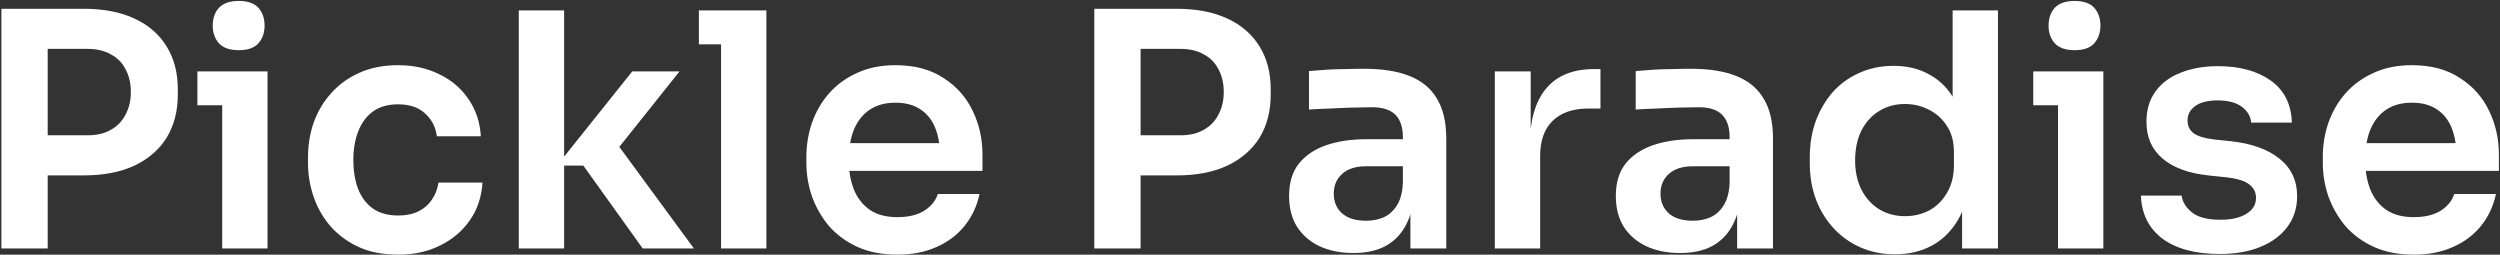 <svg xmlns="http://www.w3.org/2000/svg" width="1610" height="164" viewBox="0 0 1610 164" fill="none"><rect x="0" y="0" width="1610" height="164" fill="#333333" stroke="none"/><path d="M26.52 112.96V87.13H56.34C62.36 87.13 67.4 85.94 71.46 83.56C75.66 81.18 78.81 77.89 80.91 73.69C83.15 69.49 84.27 64.66 84.27 59.2C84.27 53.74 83.15 48.91 80.91 44.71C78.81 40.51 75.66 37.29 71.46 35.05C67.4 32.67 62.36 31.48 56.34 31.48H26.52V5.65H53.82C66.7 5.65 77.62 7.75 86.58 11.95C95.68 16.15 102.61 22.17 107.37 30.01C112.13 37.71 114.51 46.88 114.51 57.52V60.88C114.51 71.52 112.13 80.76 107.37 88.6C102.61 96.3 95.68 102.32 86.58 106.66C77.62 110.86 66.7 112.96 53.82 112.96H26.52ZM0.9 160V5.65H30.72V160H0.9ZM143.093 160V45.97H172.283V160H143.093ZM127.133 67.81V45.97H172.283V67.81H127.133ZM153.803 32.32C148.063 32.32 143.793 30.85 140.993 27.91C138.333 24.83 137.003 21.05 137.003 16.57C137.003 11.81 138.333 7.96 140.993 5.02C143.793 2.08 148.063 0.61 153.803 0.61C159.543 0.61 163.743 2.08 166.403 5.02C169.063 7.96 170.393 11.81 170.393 16.57C170.393 21.05 169.063 24.83 166.403 27.91C163.743 30.85 159.543 32.32 153.803 32.32ZM256.534 163.99C246.594 163.99 237.984 162.31 230.704 158.95C223.564 155.59 217.544 151.11 212.644 145.51C207.884 139.91 204.314 133.61 201.934 126.61C199.554 119.61 198.364 112.47 198.364 105.19V101.2C198.364 93.5 199.554 86.15 201.934 79.15C204.454 72.01 208.164 65.71 213.064 60.25C217.964 54.65 223.984 50.24 231.124 47.02C238.404 43.66 246.804 41.98 256.324 41.98C266.264 41.98 275.154 43.94 282.994 47.86C290.834 51.64 297.064 56.96 301.684 63.82C306.444 70.68 309.104 78.66 309.664 87.76H281.314C280.614 81.88 278.094 76.98 273.754 73.06C269.554 69.14 263.744 67.18 256.324 67.18C249.884 67.18 244.494 68.72 240.154 71.8C235.954 74.88 232.804 79.15 230.704 84.61C228.604 89.93 227.554 96.09 227.554 103.09C227.554 109.81 228.534 115.9 230.494 121.36C232.594 126.82 235.744 131.09 239.944 134.17C244.284 137.25 249.814 138.79 256.534 138.79C261.574 138.79 265.914 137.88 269.554 136.06C273.194 134.24 276.064 131.72 278.164 128.5C280.404 125.28 281.804 121.64 282.364 117.58H310.714C310.154 126.82 307.424 134.94 302.524 141.94C297.764 148.8 291.394 154.19 283.414 158.11C275.574 162.03 266.614 163.99 256.534 163.99ZM413.898 160L375.678 106.66H358.668L407.178 45.97H437.628L392.898 102.04L393.528 87.34L446.868 160H413.898ZM334.098 160V6.7H363.288V160H334.098ZM464.357 160V6.7H493.547V160H464.357ZM450.077 28.54V6.7H493.547V28.54H450.077ZM577.901 163.99C568.101 163.99 559.491 162.31 552.071 158.95C544.791 155.59 538.701 151.11 533.801 145.51C529.041 139.77 525.401 133.4 522.881 126.4C520.501 119.4 519.311 112.26 519.311 104.98V100.99C519.311 93.43 520.501 86.15 522.881 79.15C525.401 72.01 529.041 65.71 533.801 60.25C538.701 54.65 544.721 50.24 551.861 47.02C559.001 43.66 567.261 41.98 576.641 41.98C588.961 41.98 599.251 44.71 607.511 50.17C615.911 55.49 622.211 62.56 626.411 71.38C630.611 80.06 632.711 89.44 632.711 99.52V110.02H531.701V92.17H614.441L605.411 100.99C605.411 93.71 604.361 87.48 602.261 82.3C600.161 77.12 596.941 73.13 592.601 70.33C588.401 67.53 583.081 66.13 576.641 66.13C570.201 66.13 564.741 67.6 560.261 70.54C555.781 73.48 552.351 77.75 549.971 83.35C547.731 88.81 546.611 95.39 546.611 103.09C546.611 110.23 547.731 116.6 549.971 122.2C552.211 127.66 555.641 132 560.261 135.22C564.881 138.3 570.761 139.84 577.901 139.84C585.041 139.84 590.851 138.44 595.331 135.64C599.811 132.7 602.681 129.13 603.941 124.93H630.821C629.141 132.77 625.921 139.63 621.161 145.51C616.401 151.39 610.311 155.94 602.891 159.16C595.611 162.38 587.281 163.99 577.901 163.99ZM730.348 112.96V87.13H760.168C766.188 87.13 771.228 85.94 775.288 83.56C779.488 81.18 782.638 77.89 784.738 73.69C786.978 69.49 788.098 64.66 788.098 59.2C788.098 53.74 786.978 48.91 784.738 44.71C782.638 40.51 779.488 37.29 775.288 35.05C771.228 32.67 766.188 31.48 760.168 31.48H730.348V5.65H757.648C770.528 5.65 781.448 7.75 790.408 11.95C799.508 16.15 806.438 22.17 811.198 30.01C815.958 37.71 818.338 46.88 818.338 57.52V60.88C818.338 71.52 815.958 80.76 811.198 88.6C806.438 96.3 799.508 102.32 790.408 106.66C781.448 110.86 770.528 112.96 757.648 112.96H730.348ZM704.728 160V5.65H734.548V160H704.728ZM908.295 160V126.19H903.465V88.6C903.465 82.02 901.855 77.12 898.635 73.9C895.415 70.68 890.445 69.07 883.725 69.07C880.225 69.07 876.025 69.14 871.125 69.28C866.225 69.42 861.255 69.63 856.215 69.91C851.315 70.05 846.905 70.26 842.985 70.54V45.76C846.205 45.48 849.845 45.2 853.905 44.92C857.965 44.64 862.095 44.5 866.295 44.5C870.635 44.36 874.695 44.29 878.475 44.29C890.235 44.29 899.965 45.83 907.665 48.91C915.505 51.99 921.385 56.82 925.305 63.4C929.365 69.98 931.395 78.59 931.395 89.23V160H908.295ZM871.545 162.94C863.285 162.94 856.005 161.47 849.705 158.53C843.545 155.59 838.715 151.39 835.215 145.93C831.855 140.47 830.175 133.89 830.175 126.19C830.175 117.79 832.205 110.93 836.265 105.61C840.465 100.29 846.275 96.3 853.695 93.64C861.255 90.98 870.075 89.65 880.155 89.65H906.615V107.08H879.735C873.015 107.08 867.835 108.76 864.195 112.12C860.695 115.34 858.945 119.54 858.945 124.72C858.945 129.9 860.695 134.1 864.195 137.32C867.835 140.54 873.015 142.15 879.735 142.15C883.795 142.15 887.505 141.45 890.865 140.05C894.365 138.51 897.235 135.99 899.475 132.49C901.855 128.85 903.185 123.95 903.465 117.79L910.605 125.98C909.905 133.96 907.945 140.68 904.725 146.14C901.645 151.6 897.305 155.8 891.705 158.74C886.245 161.54 879.525 162.94 871.545 162.94ZM962.662 160V45.97H985.762V94.27H985.132C985.132 77.89 988.632 65.5 995.632 57.1C1002.63 48.7 1012.92 44.5 1026.5 44.5H1030.7V69.91H1022.72C1012.92 69.91 1005.29 72.57 999.832 77.89C994.512 83.07 991.852 90.63 991.852 100.57V160H962.662ZM1118.71 160V126.19H1113.88V88.6C1113.88 82.02 1112.27 77.12 1109.05 73.9C1105.83 70.68 1100.86 69.07 1094.14 69.07C1090.64 69.07 1086.44 69.14 1081.54 69.28C1076.64 69.42 1071.67 69.63 1066.63 69.91C1061.73 70.05 1057.32 70.26 1053.4 70.54V45.76C1056.62 45.48 1060.26 45.2 1064.32 44.92C1068.38 44.64 1072.51 44.5 1076.71 44.5C1081.05 44.36 1085.11 44.29 1088.89 44.29C1100.65 44.29 1110.38 45.83 1118.08 48.91C1125.92 51.99 1131.8 56.82 1135.72 63.4C1139.78 69.98 1141.81 78.59 1141.81 89.23V160H1118.71ZM1081.96 162.94C1073.7 162.94 1066.42 161.47 1060.12 158.53C1053.96 155.59 1049.13 151.39 1045.63 145.93C1042.27 140.47 1040.59 133.89 1040.59 126.19C1040.59 117.79 1042.62 110.93 1046.68 105.61C1050.88 100.29 1056.69 96.3 1064.11 93.64C1071.67 90.98 1080.49 89.65 1090.57 89.65H1117.03V107.08H1090.15C1083.43 107.08 1078.25 108.76 1074.61 112.12C1071.11 115.34 1069.36 119.54 1069.36 124.72C1069.36 129.9 1071.11 134.1 1074.61 137.32C1078.25 140.54 1083.43 142.15 1090.15 142.15C1094.21 142.15 1097.92 141.45 1101.28 140.05C1104.78 138.51 1107.65 135.99 1109.89 132.49C1112.27 128.85 1113.6 123.95 1113.88 117.79L1121.02 125.98C1120.32 133.96 1118.36 140.68 1115.14 146.14C1112.06 151.6 1107.72 155.8 1102.12 158.74C1096.66 161.54 1089.94 162.94 1081.96 162.94ZM1220.32 163.78C1212.34 163.78 1204.99 162.31 1198.27 159.37C1191.55 156.43 1185.74 152.3 1180.84 146.98C1175.94 141.66 1172.16 135.5 1169.5 128.5C1166.84 121.36 1165.51 113.66 1165.51 105.4V100.99C1165.51 92.87 1166.77 85.24 1169.29 78.1C1171.95 70.96 1175.59 64.73 1180.21 59.41C1184.97 54.09 1190.64 49.96 1197.22 47.02C1203.94 43.94 1211.36 42.4 1219.48 42.4C1228.44 42.4 1236.28 44.36 1243 48.28C1249.86 52.06 1255.32 57.8 1259.38 65.5C1263.44 73.2 1265.68 82.86 1266.1 94.48L1257.49 84.4V6.7H1286.68V160H1263.58V111.49H1268.62C1268.2 123.11 1265.82 132.84 1261.48 140.68C1257.14 148.38 1251.4 154.19 1244.26 158.11C1237.26 161.89 1229.28 163.78 1220.32 163.78ZM1226.83 139.21C1232.57 139.21 1237.82 137.95 1242.58 135.43C1247.34 132.77 1251.12 128.99 1253.92 124.09C1256.86 119.05 1258.33 113.17 1258.33 106.45V98.05C1258.33 91.33 1256.86 85.73 1253.92 81.25C1250.98 76.63 1247.13 73.13 1242.37 70.75C1237.61 68.23 1232.43 66.97 1226.83 66.97C1220.53 66.97 1214.93 68.51 1210.03 71.59C1205.27 74.53 1201.49 78.73 1198.69 84.19C1196.03 89.65 1194.7 96.02 1194.7 103.3C1194.7 110.58 1196.1 116.95 1198.9 122.41C1201.7 127.73 1205.48 131.86 1210.24 134.8C1215.14 137.74 1220.67 139.21 1226.83 139.21ZM1325.37 160V45.97H1354.56V160H1325.37ZM1309.41 67.81V45.97H1354.56V67.81H1309.41ZM1336.08 32.32C1330.34 32.32 1326.07 30.85 1323.27 27.91C1320.61 24.83 1319.28 21.05 1319.28 16.57C1319.28 11.81 1320.61 7.96 1323.27 5.02C1326.07 2.08 1330.34 0.61 1336.08 0.61C1341.82 0.61 1346.02 2.08 1348.68 5.02C1351.34 7.96 1352.67 11.81 1352.67 16.57C1352.67 21.05 1351.34 24.83 1348.68 27.91C1346.02 30.85 1341.82 32.32 1336.08 32.32ZM1429.57 163.57C1413.89 163.57 1401.57 160.28 1392.61 153.7C1383.79 146.98 1379.17 137.74 1378.75 125.98H1405C1405.42 129.9 1407.59 133.47 1411.51 136.69C1415.43 139.91 1421.59 141.52 1429.99 141.52C1436.99 141.52 1442.52 140.26 1446.58 137.74C1450.78 135.22 1452.88 131.79 1452.88 127.45C1452.88 123.67 1451.27 120.66 1448.05 118.42C1444.97 116.18 1439.65 114.71 1432.09 114.01L1422.01 112.96C1409.27 111.56 1399.47 107.92 1392.61 102.04C1385.75 96.16 1382.32 88.32 1382.32 78.52C1382.32 70.68 1384.28 64.1 1388.2 58.78C1392.12 53.46 1397.51 49.47 1404.37 46.81C1411.37 44.01 1419.35 42.61 1428.31 42.61C1442.31 42.61 1453.65 45.69 1462.33 51.85C1471.01 58.01 1475.56 67.04 1475.98 78.94H1449.73C1449.45 75.02 1447.49 71.66 1443.85 68.86C1440.21 66.06 1434.96 64.66 1428.1 64.66C1421.94 64.66 1417.18 65.85 1413.82 68.23C1410.46 70.61 1408.78 73.69 1408.78 77.47C1408.78 81.11 1410.11 83.91 1412.77 85.87C1415.57 87.83 1420.05 89.16 1426.21 89.86L1436.29 90.91C1449.73 92.31 1460.23 96.02 1467.79 102.04C1475.49 108.06 1479.34 116.18 1479.34 126.4C1479.34 133.96 1477.24 140.54 1473.04 146.14C1468.98 151.6 1463.24 155.87 1455.82 158.95C1448.4 162.03 1439.65 163.57 1429.57 163.57ZM1554.48 163.99C1544.68 163.99 1536.07 162.31 1528.65 158.95C1521.37 155.59 1515.28 151.11 1510.38 145.51C1505.62 139.77 1501.98 133.4 1499.46 126.4C1497.08 119.4 1495.89 112.26 1495.89 104.98V100.99C1495.89 93.43 1497.08 86.15 1499.46 79.15C1501.98 72.01 1505.62 65.71 1510.38 60.25C1515.28 54.65 1521.3 50.24 1528.44 47.02C1535.58 43.66 1543.84 41.98 1553.22 41.98C1565.54 41.98 1575.83 44.71 1584.09 50.17C1592.49 55.49 1598.79 62.56 1602.99 71.38C1607.19 80.06 1609.29 89.44 1609.29 99.52V110.02H1508.28V92.17H1591.02L1581.99 100.99C1581.99 93.71 1580.94 87.48 1578.84 82.3C1576.74 77.12 1573.52 73.13 1569.18 70.33C1564.98 67.53 1559.66 66.13 1553.22 66.13C1546.78 66.13 1541.32 67.6 1536.84 70.54C1532.36 73.48 1528.93 77.75 1526.55 83.35C1524.31 88.81 1523.19 95.39 1523.19 103.09C1523.19 110.23 1524.31 116.6 1526.55 122.2C1528.79 127.66 1532.22 132 1536.84 135.22C1541.46 138.3 1547.34 139.84 1554.48 139.84C1561.62 139.84 1567.43 138.44 1571.91 135.64C1576.39 132.7 1579.26 129.13 1580.52 124.93H1607.4C1605.72 132.77 1602.5 139.63 1597.74 145.51C1592.98 151.39 1586.89 155.94 1579.47 159.16C1572.19 162.38 1563.86 163.99 1554.48 163.99Z" fill="white"></path></svg>